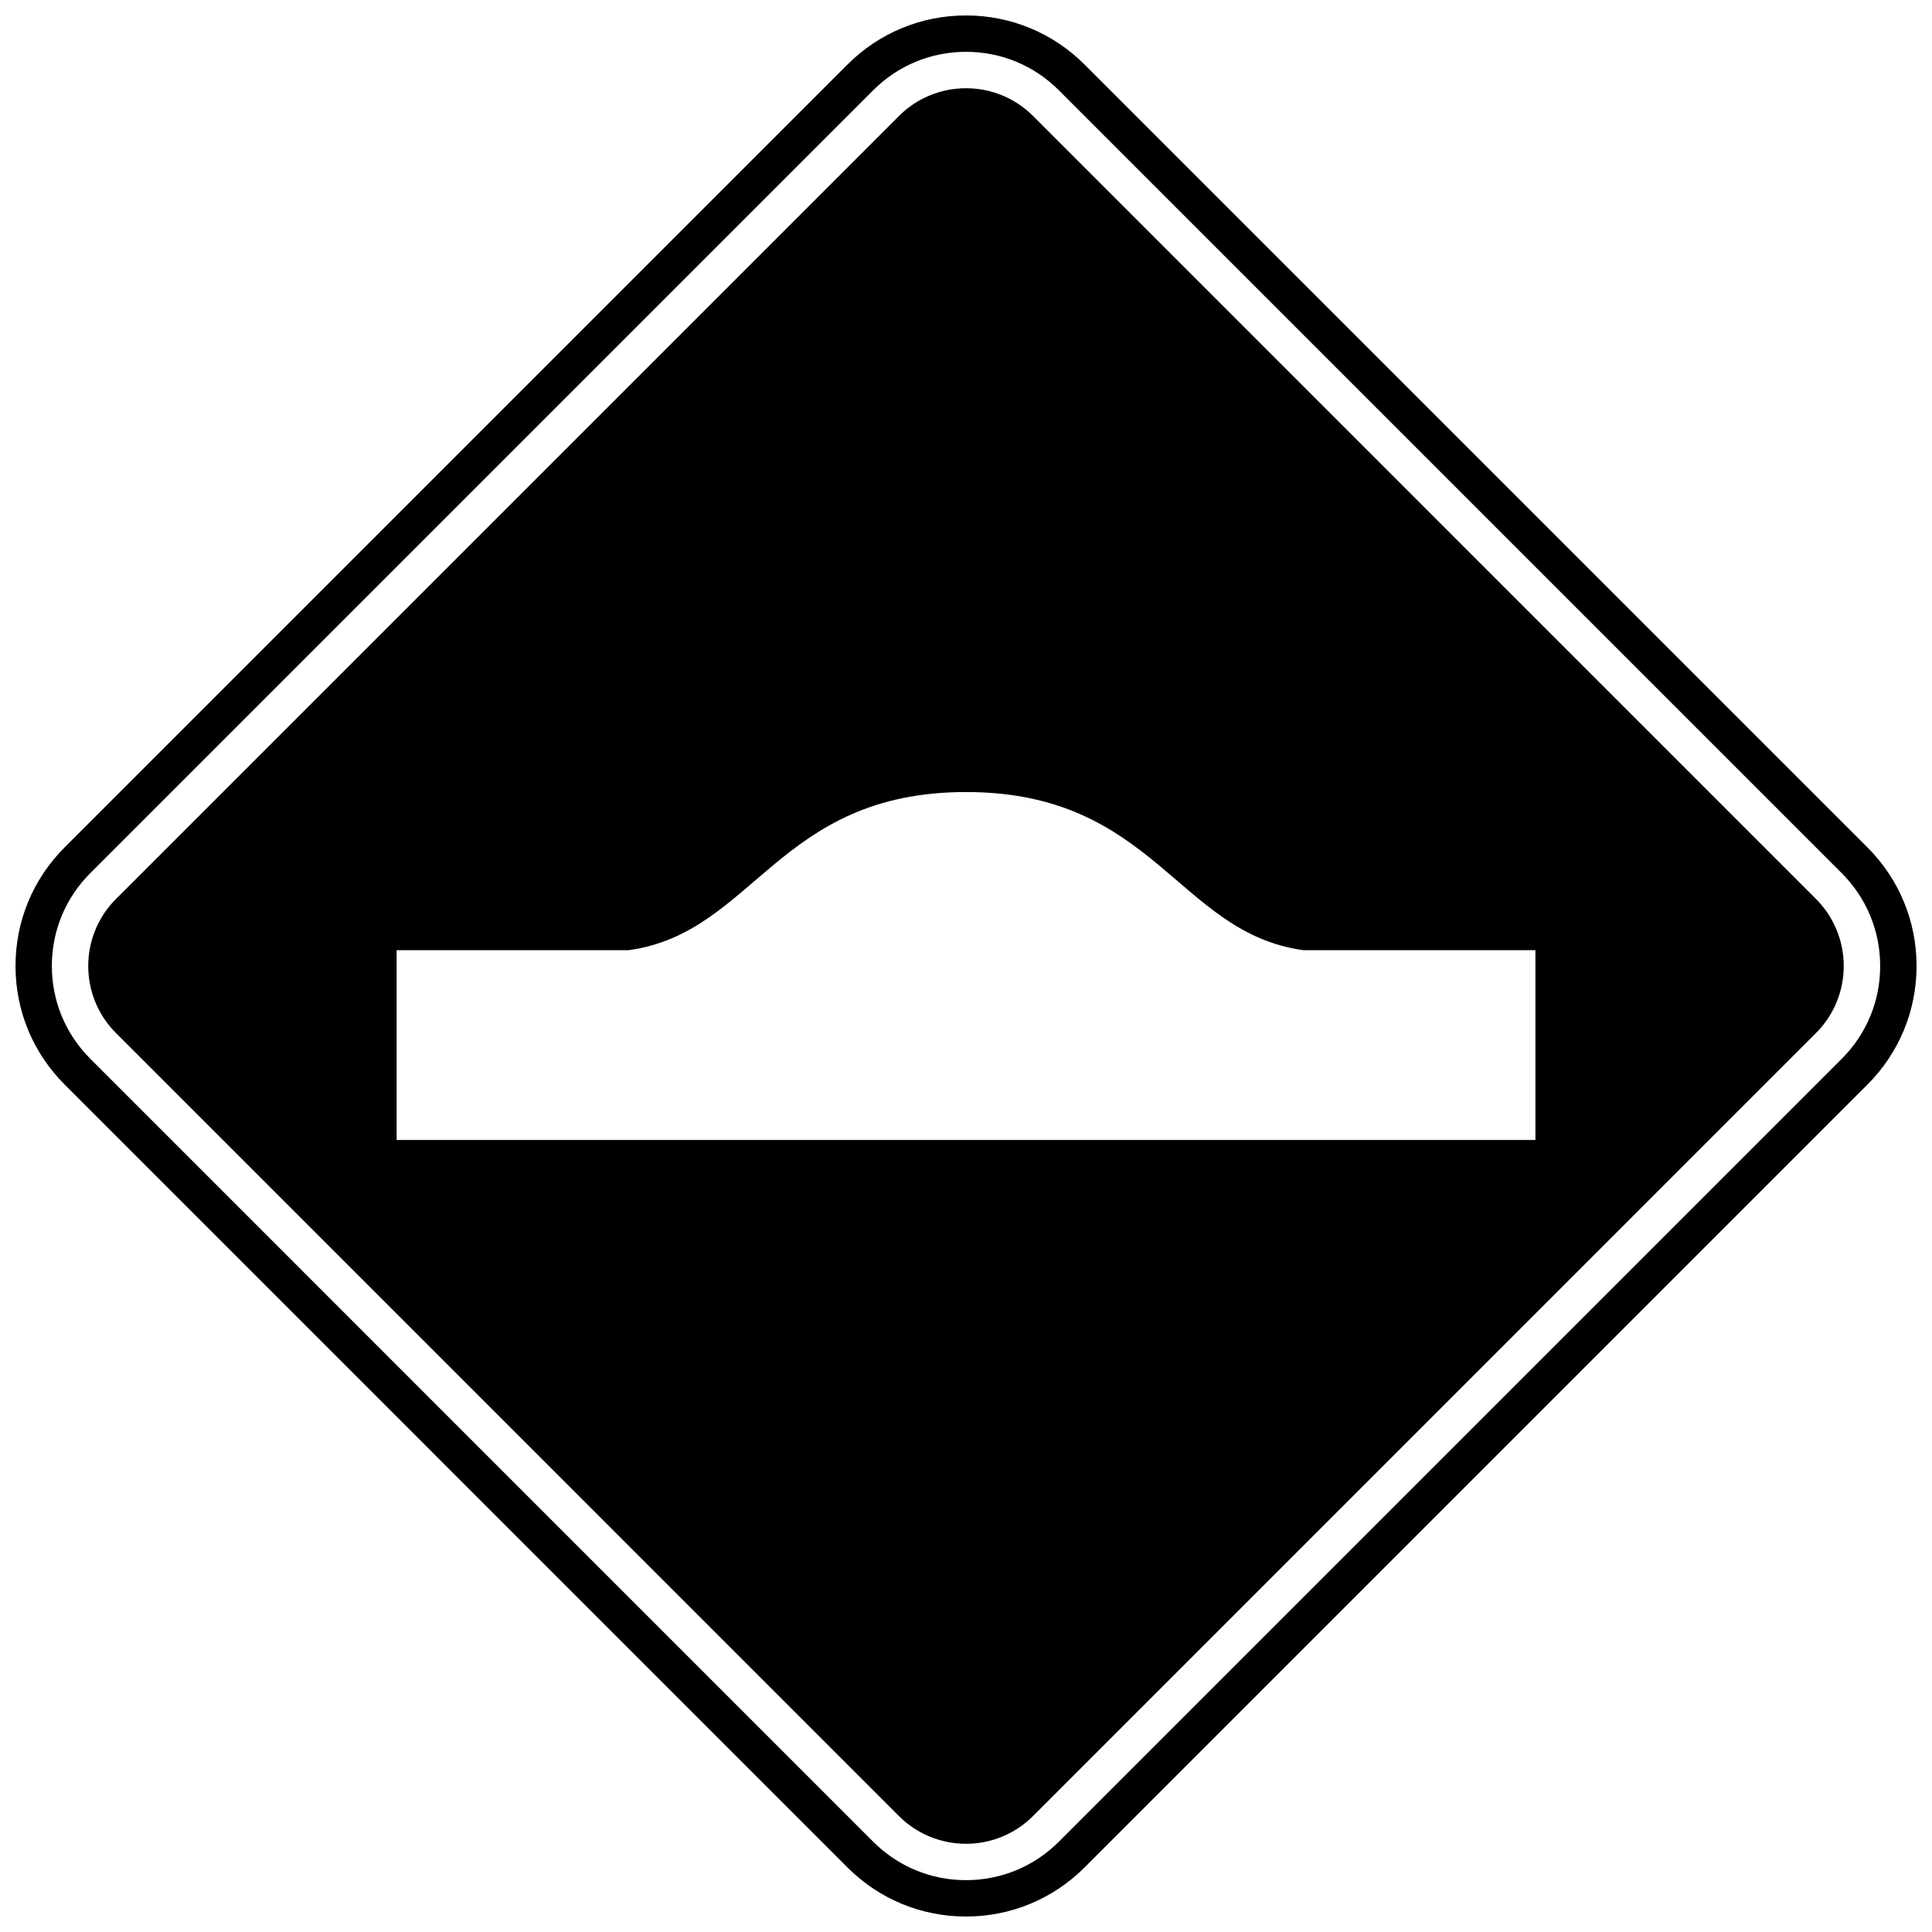 <?xml version="1.0" encoding="UTF-8"?>
<!-- Uploaded to: ICON Repo, www.svgrepo.com, Generator: ICON Repo Mixer Tools -->
<svg width="800px" height="800px" version="1.1" viewBox="144 144 512 512" xmlns="http://www.w3.org/2000/svg">
 <defs>
  <clipPath id="a">
   <path d="m148.09 148.09h503.81v503.81h-503.81z"/>
  </clipPath>
 </defs>
 <g clip-path="url(#a)">
  <path d="m431.43 161.11c-8.402-8.383-19.559-13.016-31.43-13.016s-23.027 4.633-31.422 13.016l-207.46 207.46c-8.383 8.391-13.008 19.551-13.008 31.422 0 11.875 4.629 23.043 13.023 31.426l207.45 207.47c8.391 8.387 19.551 13.012 31.422 13.012s23.02-4.629 31.422-13.012l207.47-207.47c8.383-8.391 13.012-19.559 13.012-31.426 0-11.871-4.629-23.027-13.012-31.422zm200.65 263.48-207.48 207.48c-6.566 6.566-15.309 10.191-24.598 10.191-9.293 0-18.027-3.617-24.602-10.191l-207.46-207.48c-6.582-6.574-10.199-15.305-10.199-24.602 0-9.293 3.613-18.031 10.191-24.602l207.47-207.46c6.574-6.574 15.309-10.191 24.602-10.191 9.297 0 18.035 3.613 24.605 10.191l207.47 207.47c6.566 6.574 10.184 15.309 10.184 24.602 0.004 9.301-3.613 18.031-10.184 24.598z"/>
 </g>
 <path d="m417.79 174.75c-9.824-9.824-25.75-9.82-35.57 0l-207.47 207.47c-9.824 9.82-9.824 25.746 0 35.566l207.46 207.47c9.824 9.82 25.75 9.82 35.57 0l207.46-207.47c9.824-9.82 9.824-25.746 0-35.566zm133.11 271.36h-301.79v-50.297h61.473c33.367-4.582 39.488-41.914 89.422-41.914s56.055 37.336 89.422 41.914h61.473z"/>
</svg>